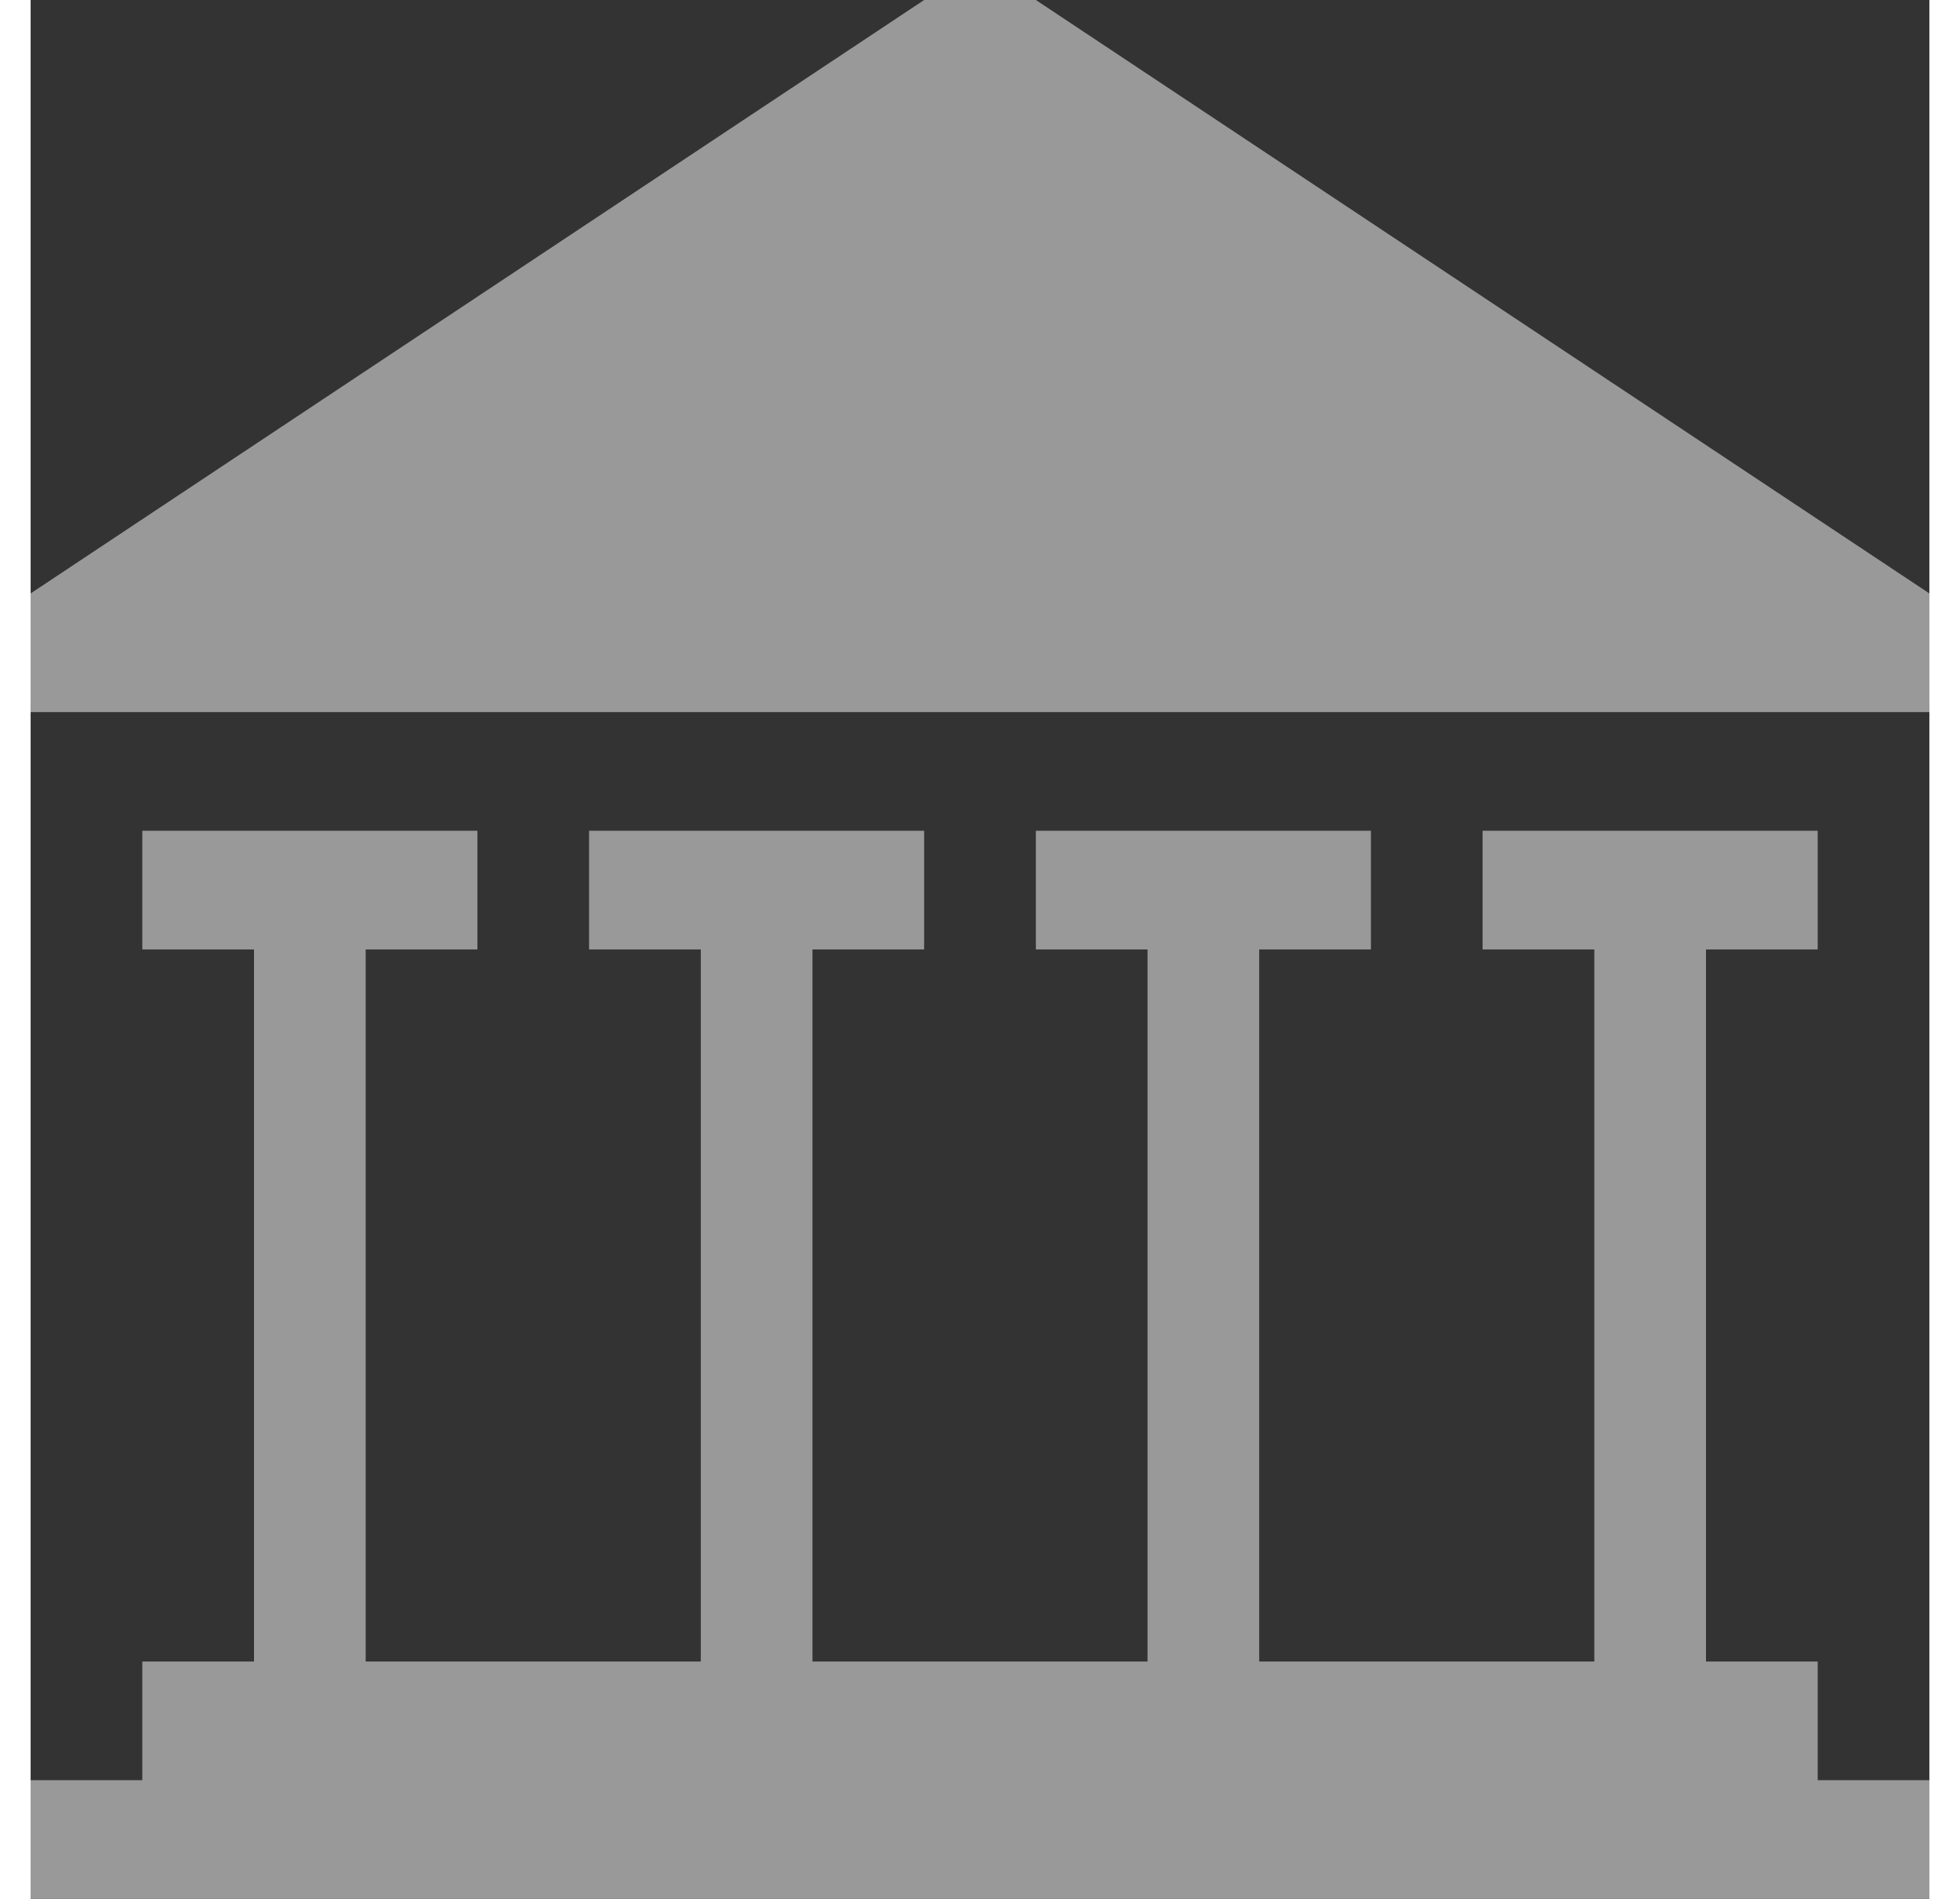 <svg width="32" height="31" viewBox="0 0 43 43" fill="none" xmlns="http://www.w3.org/2000/svg">
    <rect x="0" y="0" width="43" height="43" fill="#333333" stroke="none"/>
    <g opacity="0.5">
        <path
            d="M40.471 40.312V37.625H37.941V21.5H40.471V18.812H32.882V21.5H35.412V37.625H27.823V21.5H30.353V18.812H22.765V21.5H25.294V37.625H17.706V21.5H20.235V18.812H12.647V21.5H15.177V37.625H7.588V21.5H10.118V18.812H2.529V21.5H5.059V37.625H2.529V40.312H0V43H43V40.312H40.471Z"
            fill="#FFFFFF" />
        <path d="M20.235 0H22.765L43 13.438V16.125H0V13.438L20.235 0Z" fill="#FFFFFF" />
    </g>
</svg>